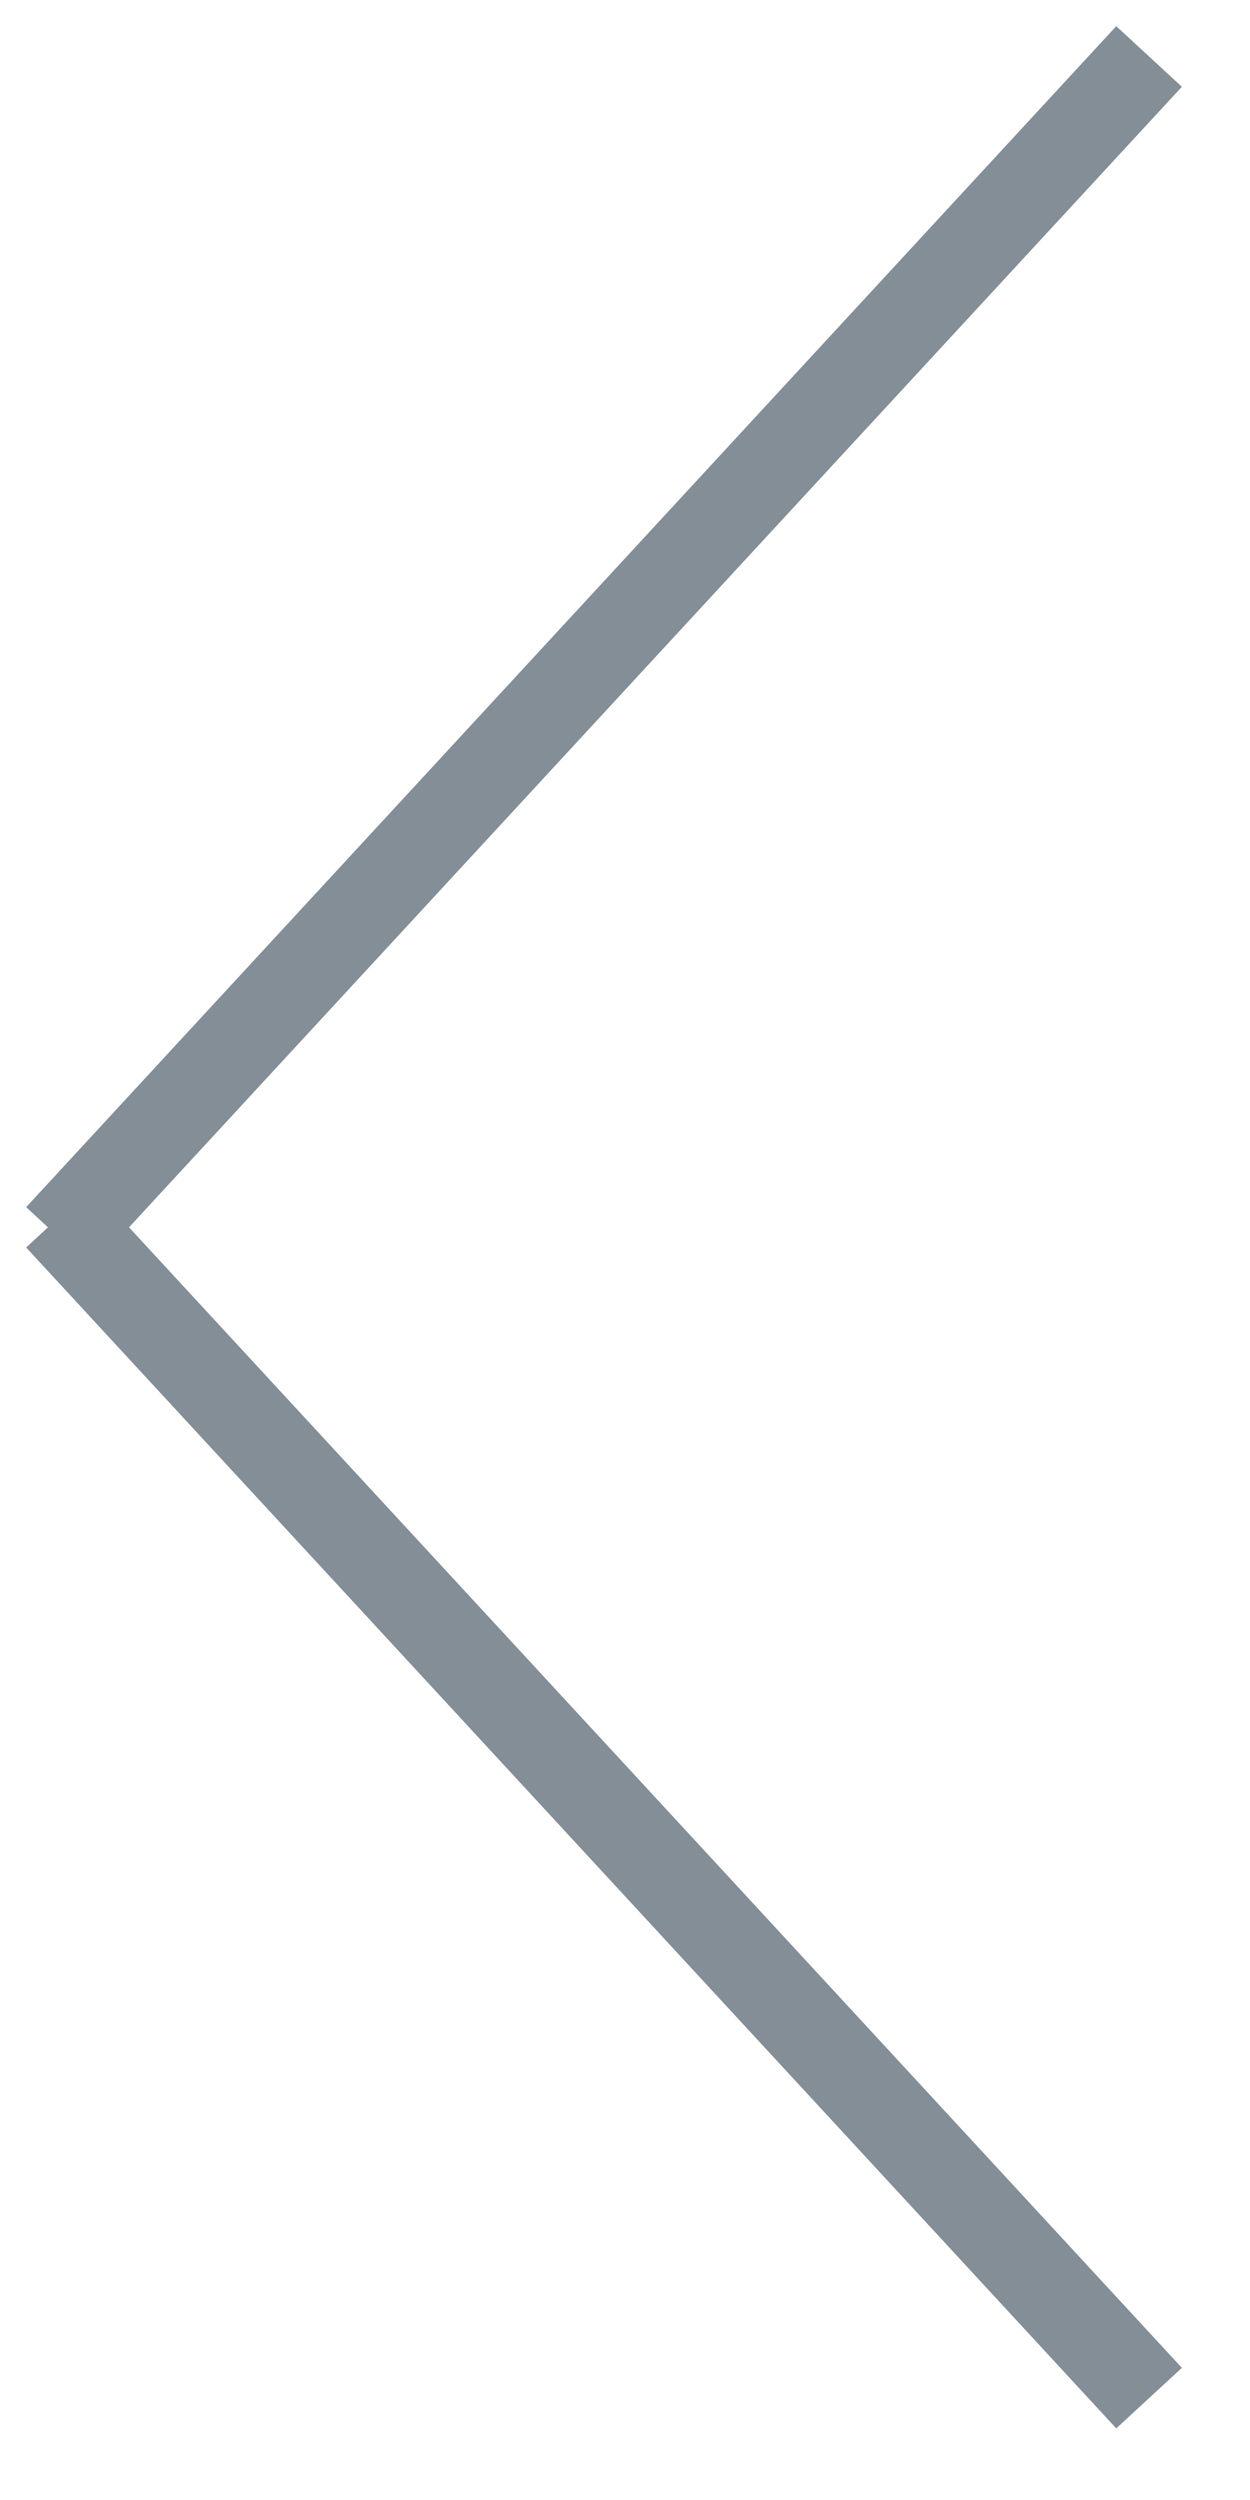 <svg xmlns="http://www.w3.org/2000/svg" width="14" height="28" viewBox="0 0 14 28">
  <path fill="#838E97" d="M763.993,231.746 L764.237,231.52 L752.028,218.293 L751.293,218.972 L763.085,231.746 L751.293,244.52 L752.028,245.198 L764.237,231.972 L763.993,231.746 Z" transform="matrix(-1 0 0 1 764.53 -218)"/>
</svg>
